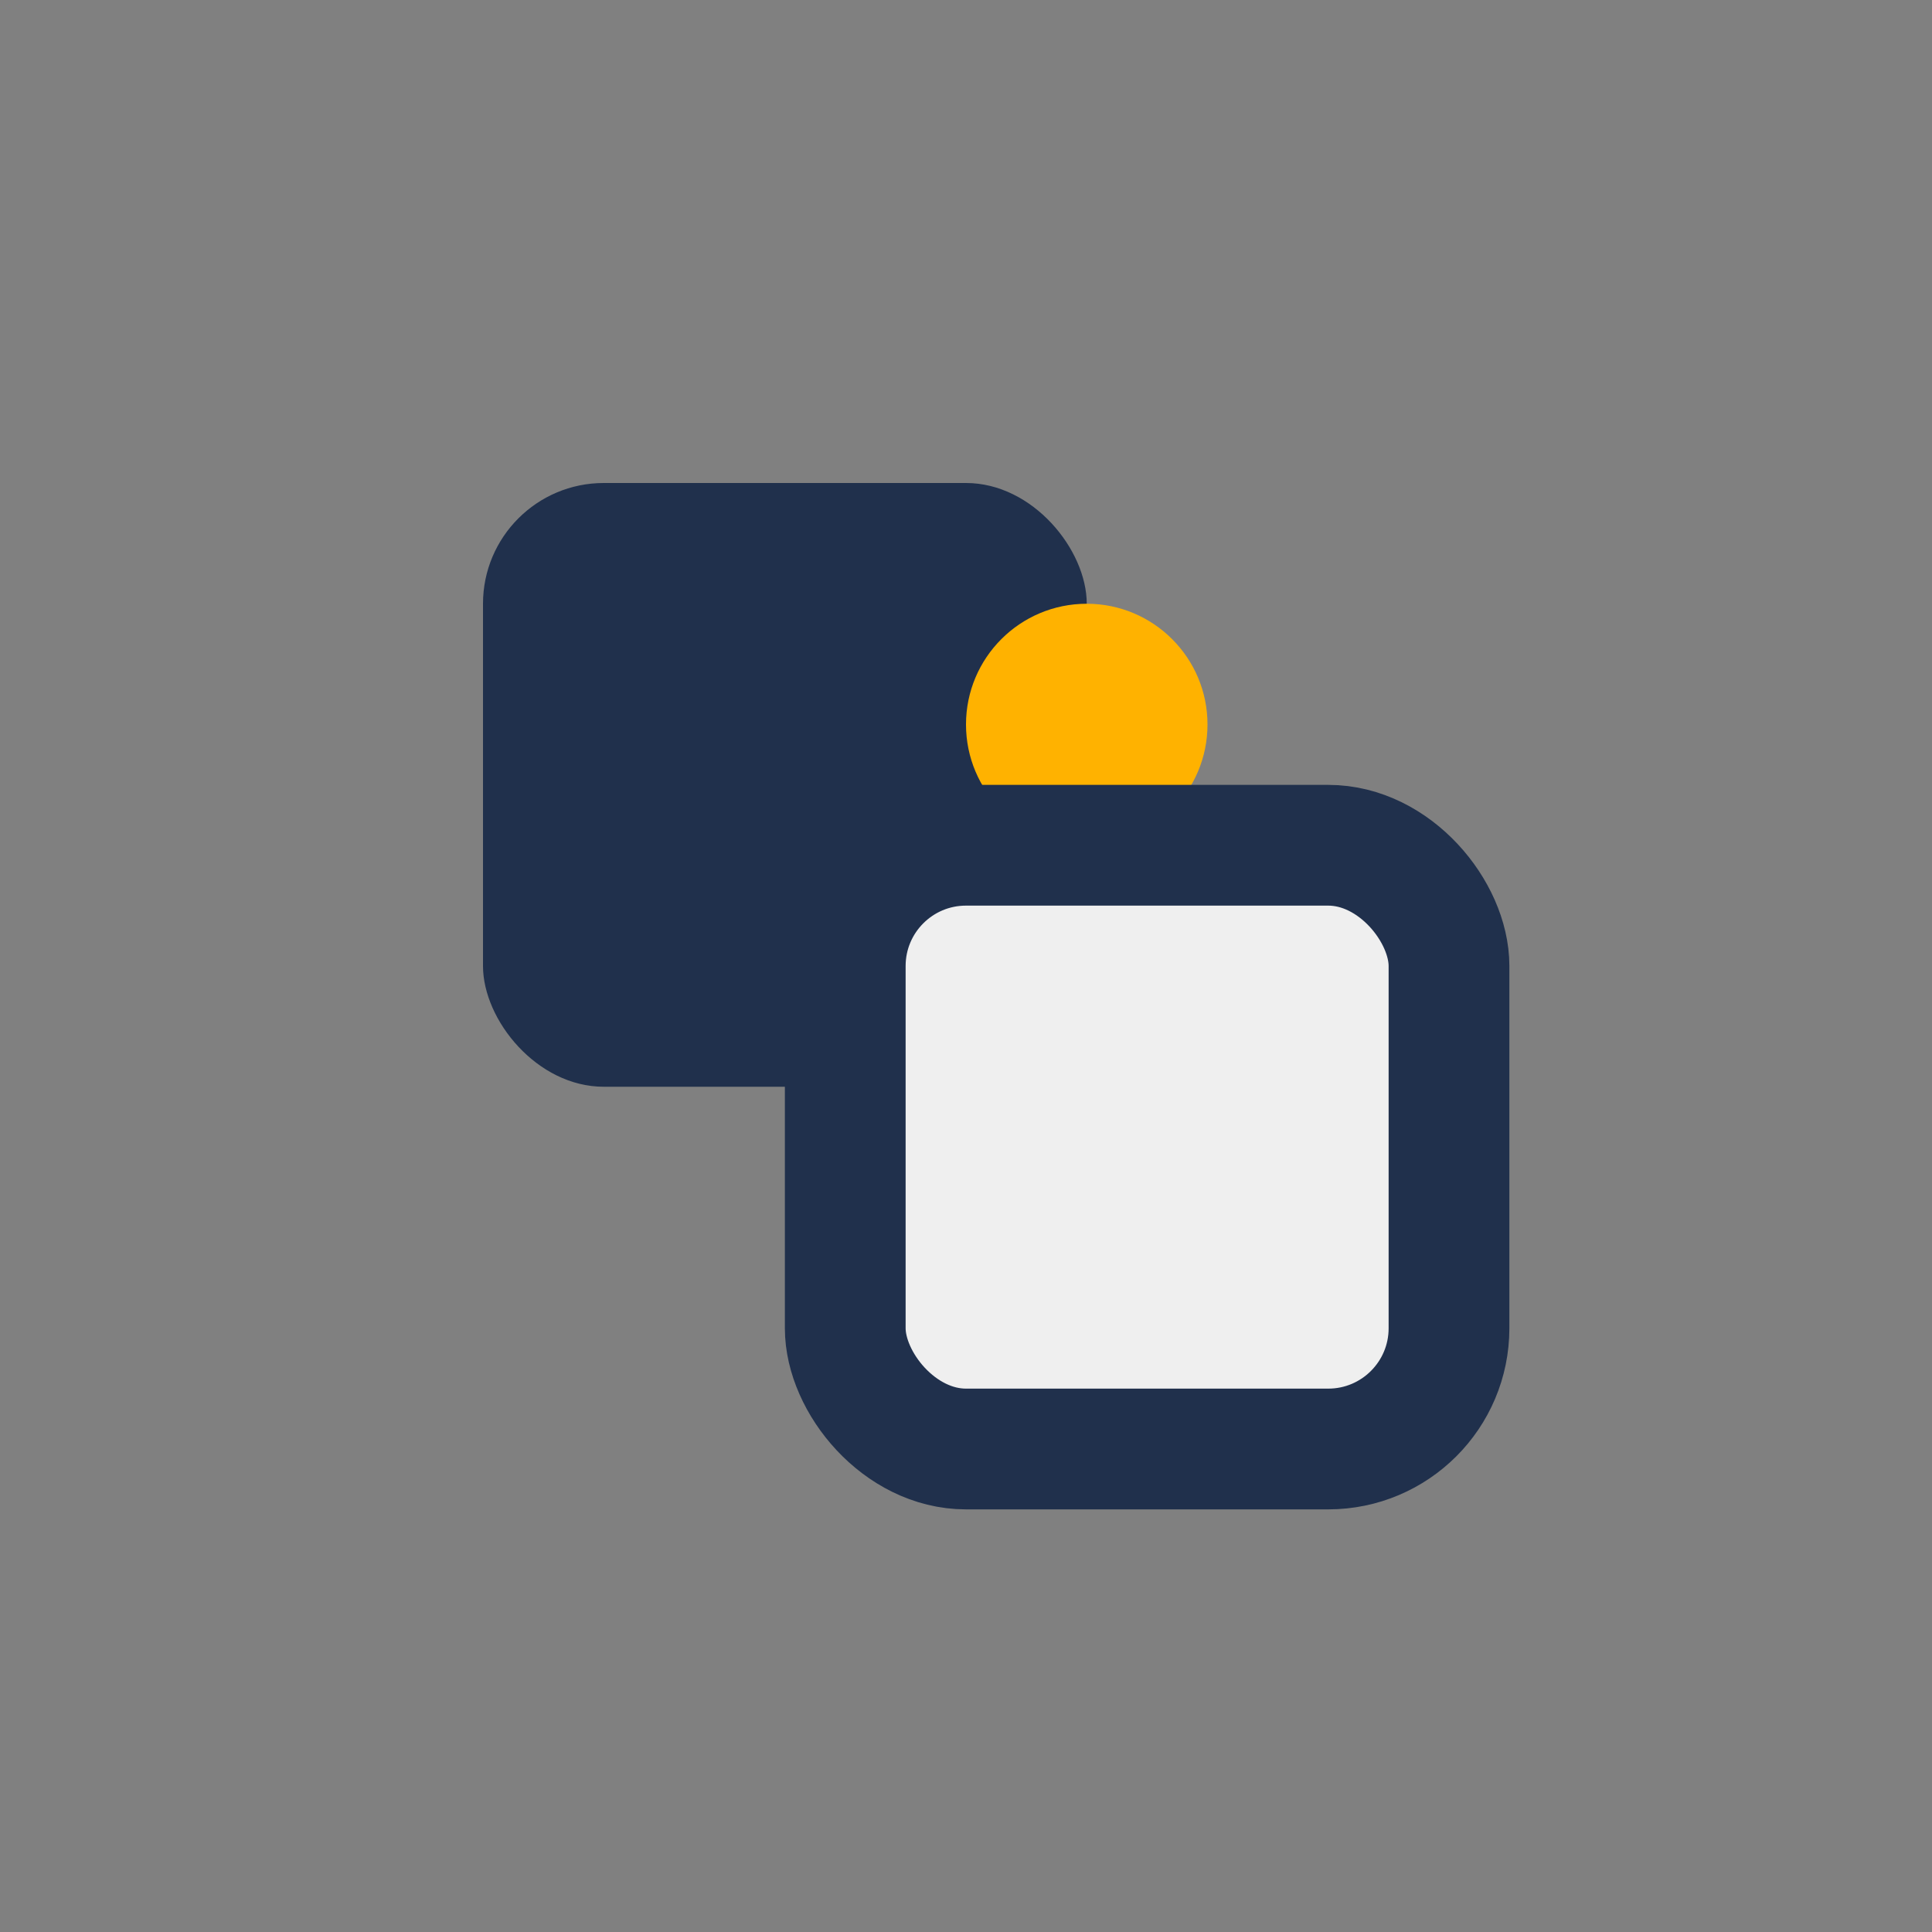 <?xml version="1.0" encoding="UTF-8"?>
<svg xmlns="http://www.w3.org/2000/svg" width="32" height="32" viewBox="0 0 32 32"><rect x="0" y="0" width="32" height="32" fill="#808080" stroke="none"/><rect x="8" y="8" width="10" height="10" rx="2" fill="#20304C"/><circle cx="18" cy="12" r="2" fill="#FFB200"/><rect x="14" y="14" width="10" height="10" rx="2" fill="#EFEFEF" stroke="#20304C" stroke-width="2"/></svg>